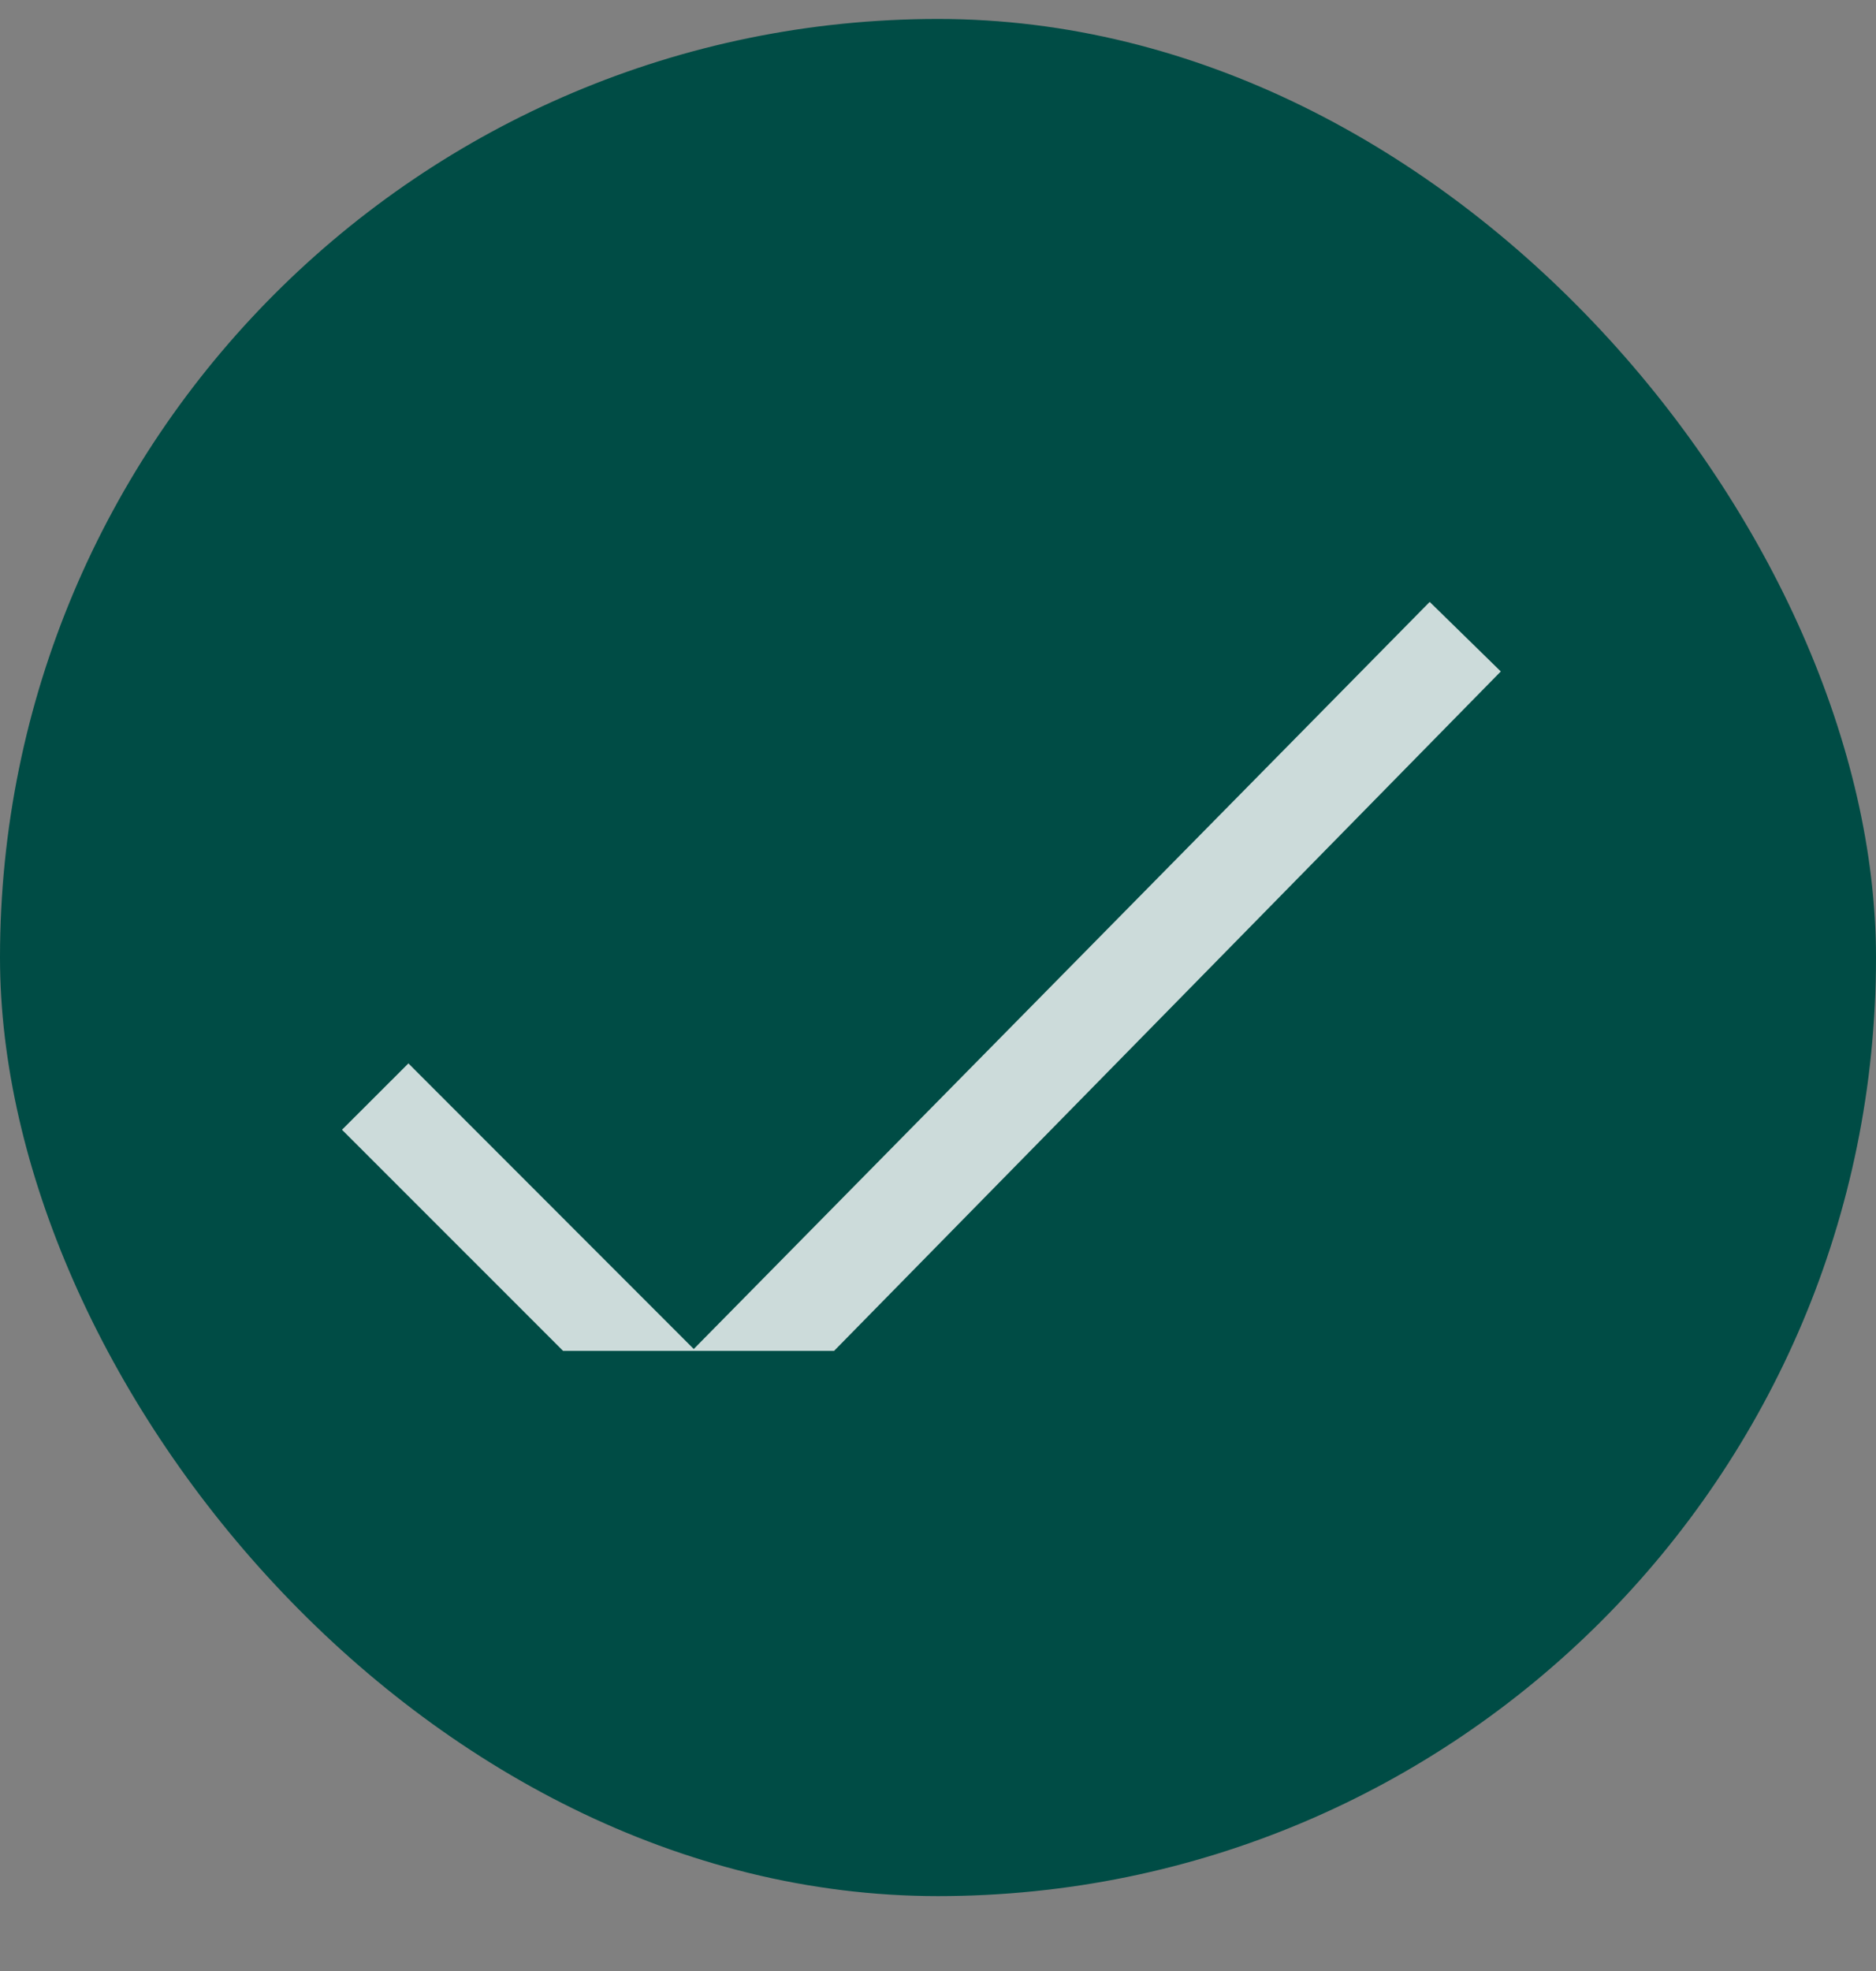 <svg width="20" height="21" viewBox="0 0 20 21" fill="none" xmlns="http://www.w3.org/2000/svg">
<rect x="0" y="0" width="20" height="21" fill="#808080" stroke="none"/>
<rect y="0.202" width="20" height="20" rx="10" fill="#004C45"/>
<g opacity="0.8">
<path fill-rule="evenodd" clip-rule="evenodd" d="M8.892 14.393L16 7.154L15.242 6.413L7.396 14.373L4.354 11.33L3.646 12.037L6.003 14.393H8.892Z" fill="white"/>
</g>
</svg>
